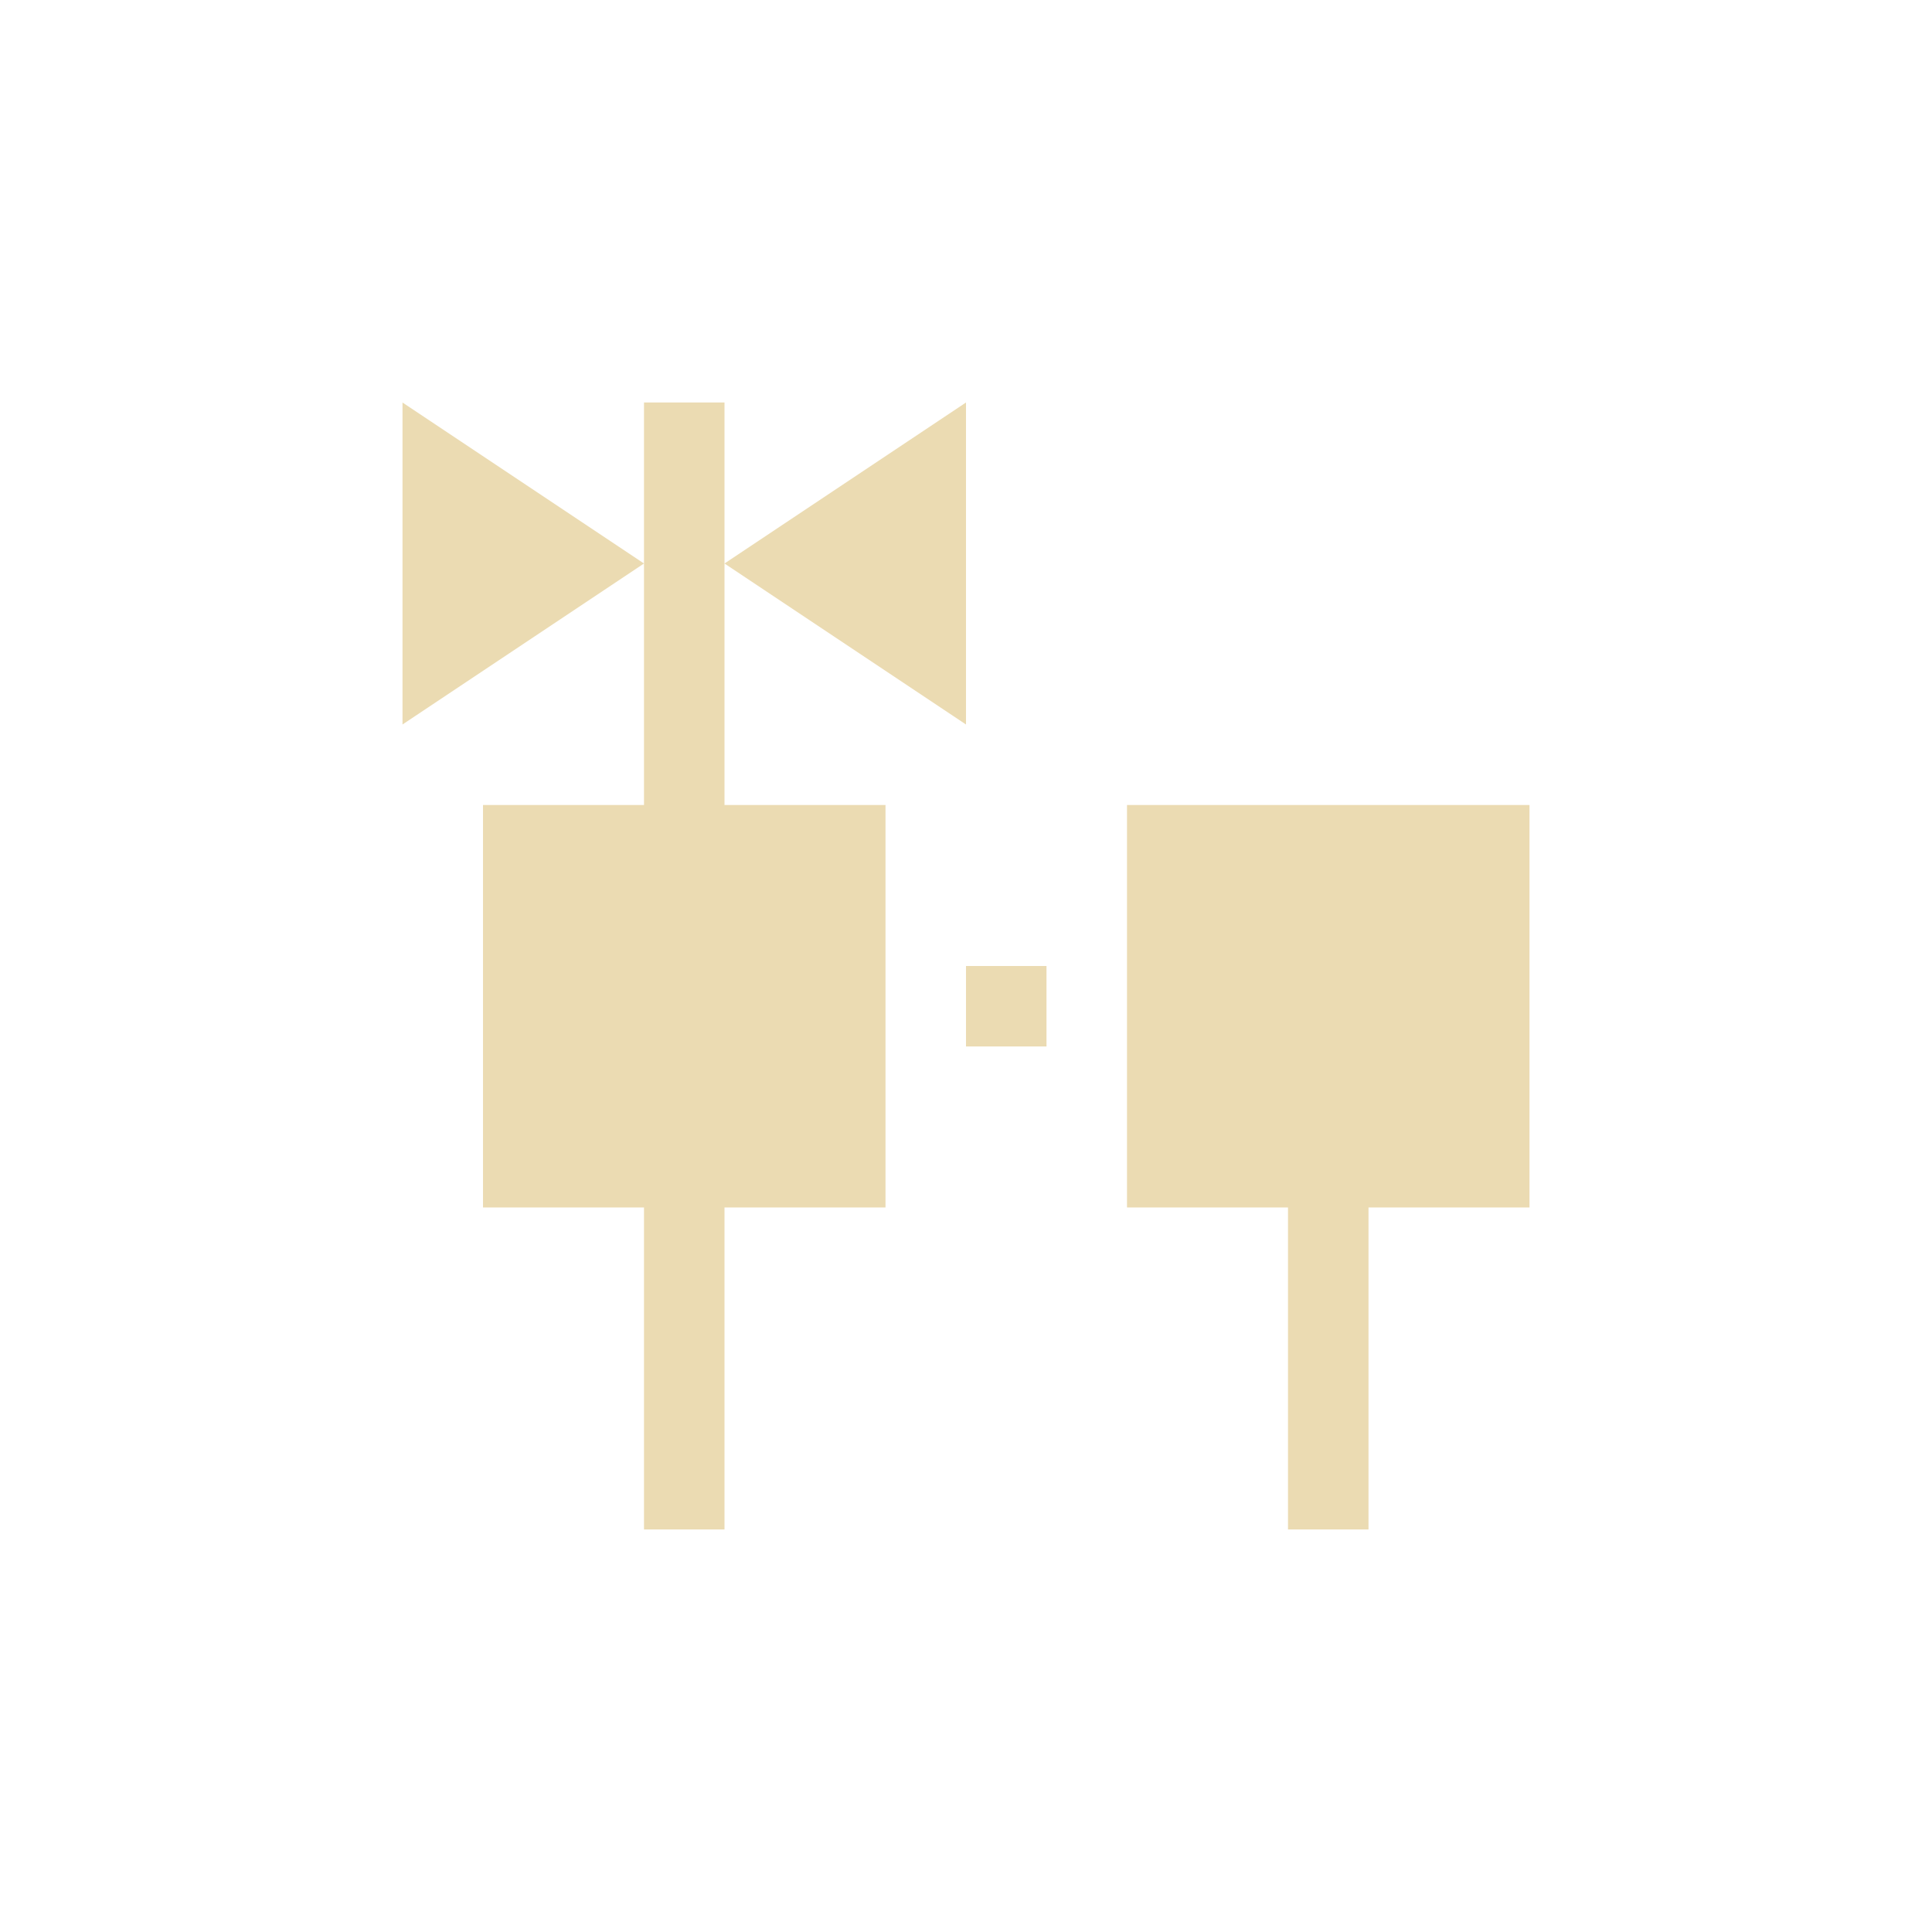 <svg width="24" height="24" version="1.1" viewBox="0 0 24 24" xmlns="http://www.w3.org/2000/svg">
  <defs>
    <style type="text/css">.ColorScheme-Text { color:#ebdbb2; } .ColorScheme-Highlight { color:#458588; }</style>
  </defs>
  <path class="ColorScheme-Text" d="m5 5v4l3-2zm3 2v3h-2v5h2v4h1v-4h2v-5h-2v-5h-1zm1 0 3 2v-4zm5 3v5h2v4h1v-4h2v-5zm-2 2v1h1v-1z" fill="currentColor"/>
</svg>
